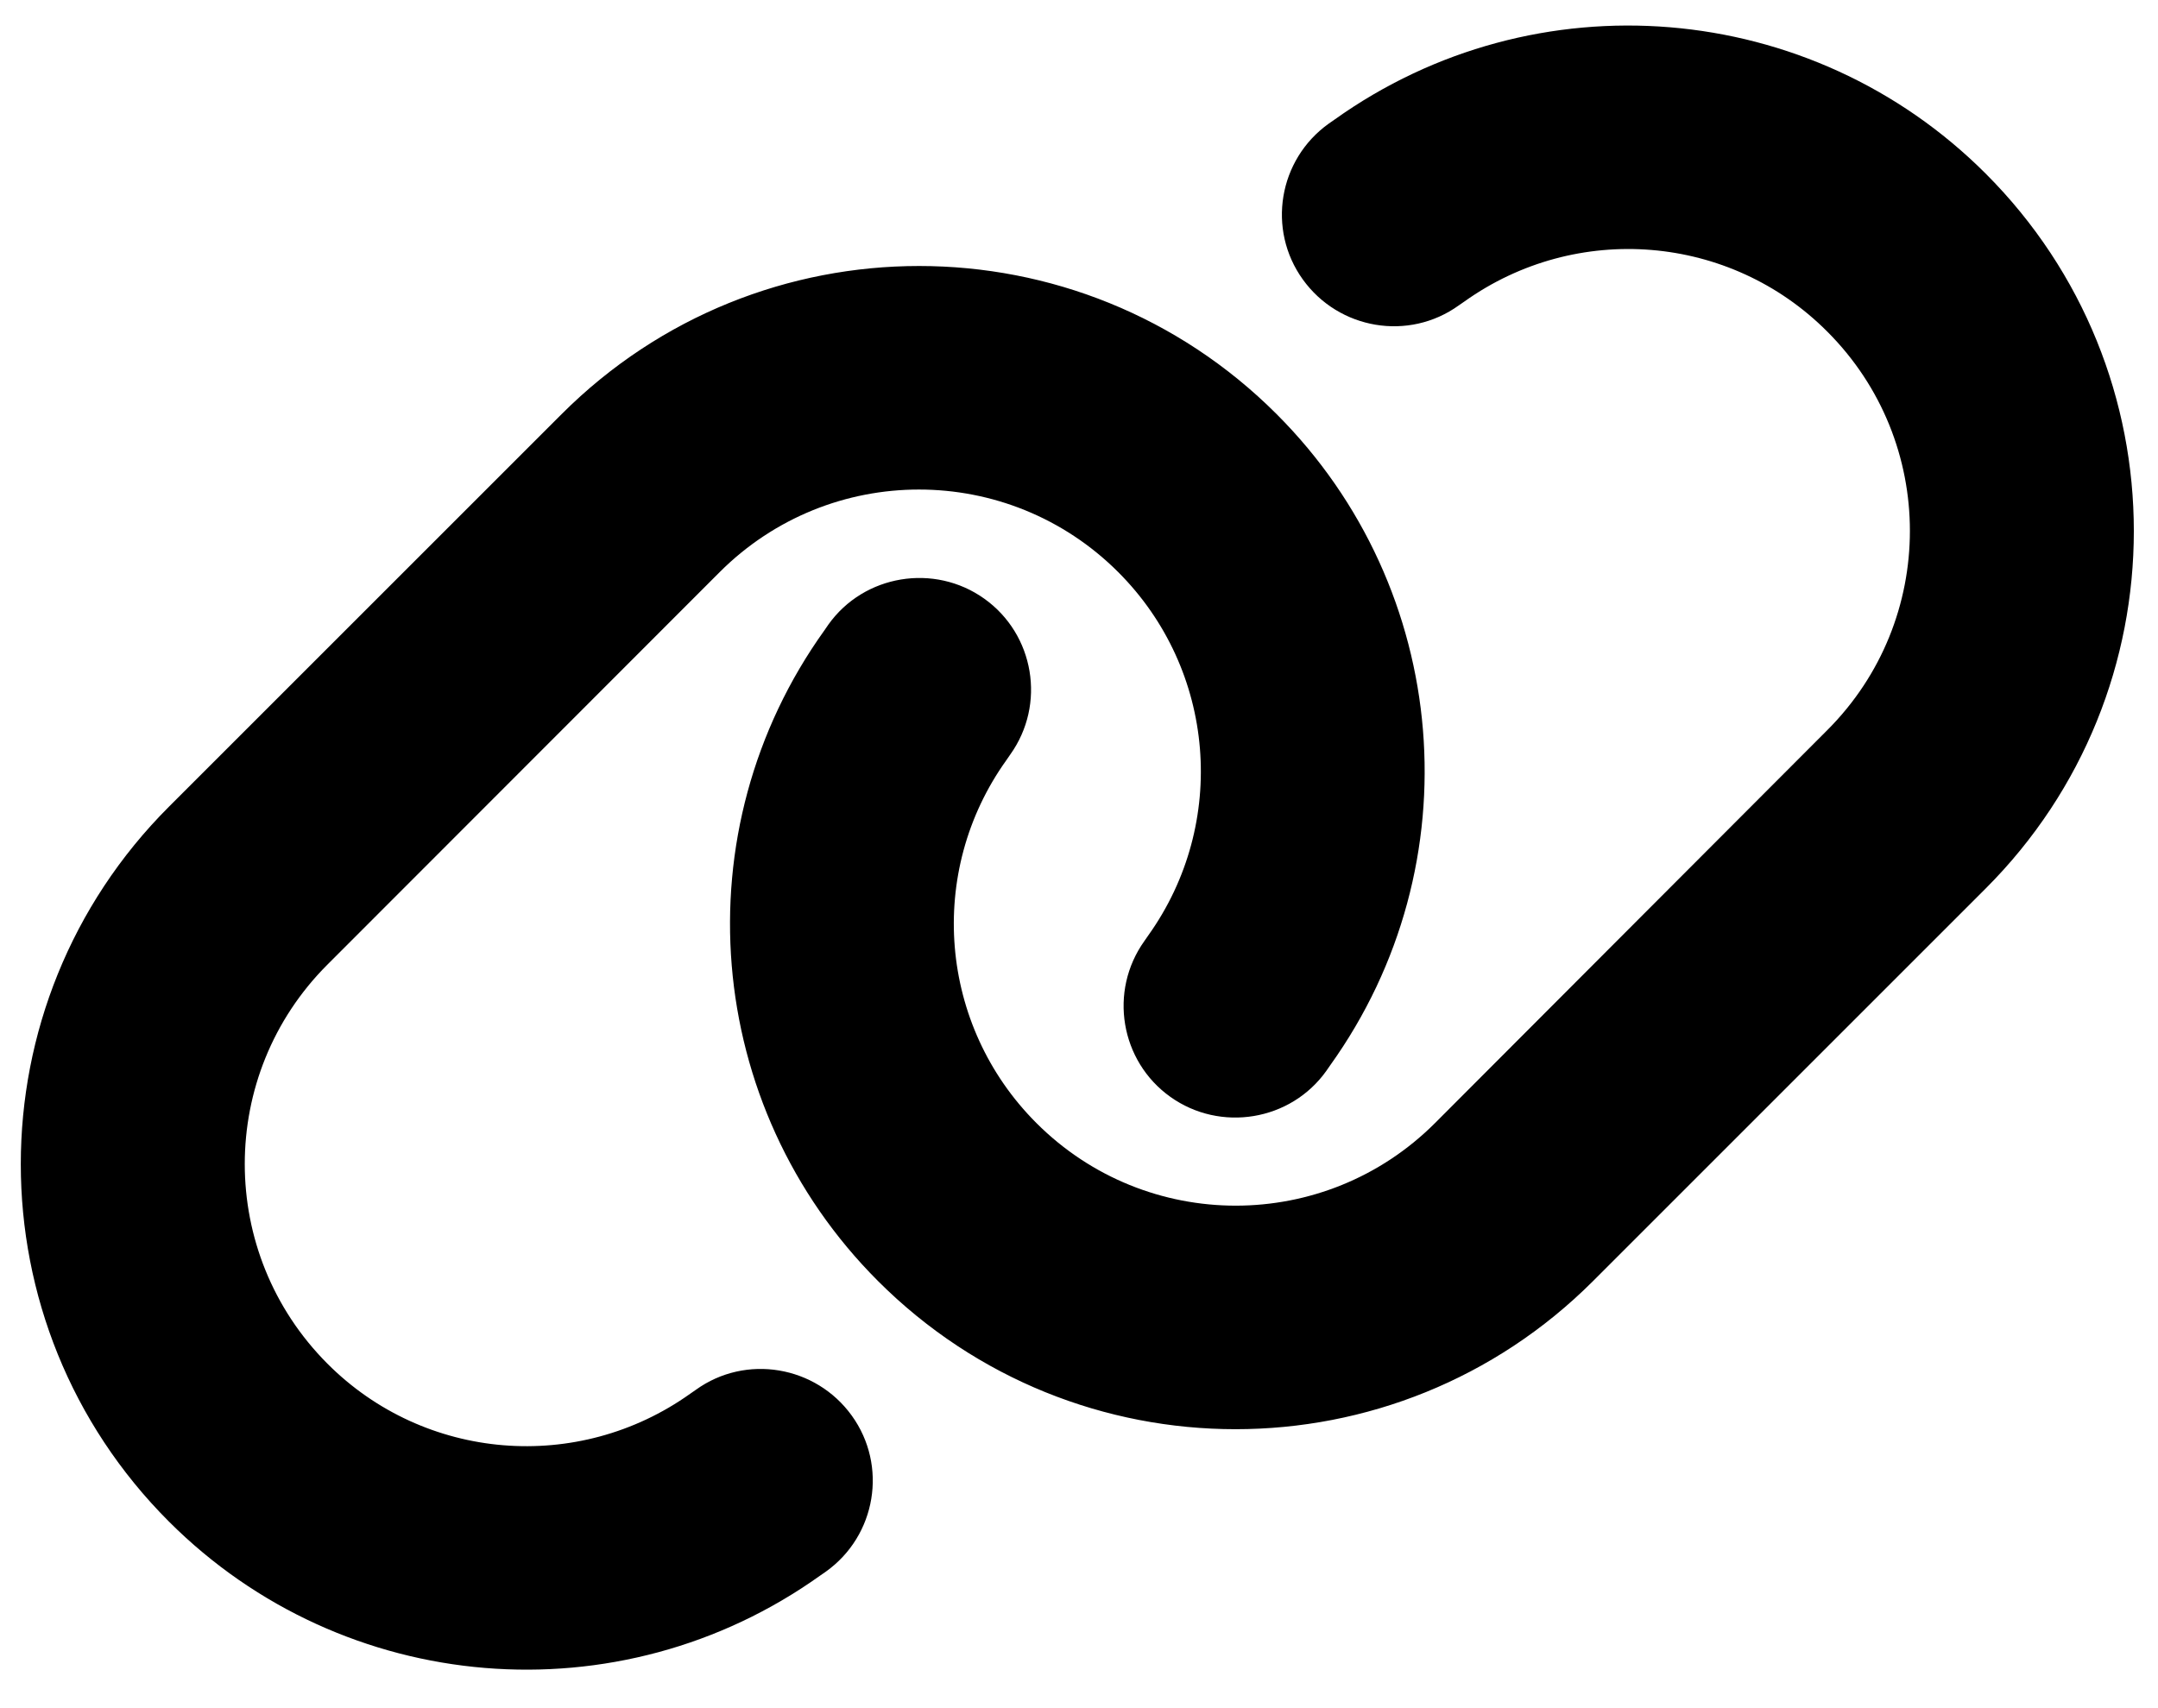 <svg width="48" height="38" viewBox="0 0 48 38" fill="none" xmlns="http://www.w3.org/2000/svg">
<path d="M44.167 19.766C48.561 15.372 48.561 8.256 44.167 3.862C40.279 -0.026 34.151 -0.532 29.679 2.664L29.555 2.75C28.435 3.551 28.178 5.106 28.979 6.218C29.78 7.331 31.335 7.595 32.447 6.794L32.572 6.708C35.068 4.927 38.482 5.207 40.644 7.377C43.094 9.827 43.094 13.793 40.644 16.243L31.919 24.984C29.469 27.434 25.503 27.434 23.053 24.984C20.883 22.814 20.603 19.4 22.384 16.912L22.47 16.787C23.271 15.667 23.006 14.112 21.894 13.319C20.782 12.525 19.219 12.782 18.426 13.894L18.34 14.019C15.136 18.483 15.642 24.611 19.53 28.499C23.924 32.893 31.04 32.893 35.434 28.499L44.167 19.766ZM3.758 17.946C-0.636 22.34 -0.636 29.456 3.758 33.85C7.647 37.738 13.775 38.244 18.247 35.048L18.371 34.962C19.491 34.161 19.748 32.606 18.947 31.494C18.146 30.381 16.59 30.117 15.478 30.918L15.354 31.004C12.857 32.785 9.443 32.505 7.281 30.335C4.832 27.877 4.832 23.911 7.281 21.461L16.007 12.728C18.457 10.278 22.423 10.278 24.873 12.728C27.043 14.898 27.323 18.312 25.542 20.808L25.456 20.932C24.655 22.052 24.919 23.608 26.032 24.401C27.144 25.194 28.707 24.938 29.5 23.825L29.586 23.701C32.79 19.229 32.284 13.101 28.396 9.213C24.002 4.819 16.886 4.819 12.492 9.213L3.758 17.946Z" fill="black"/>
</svg>
